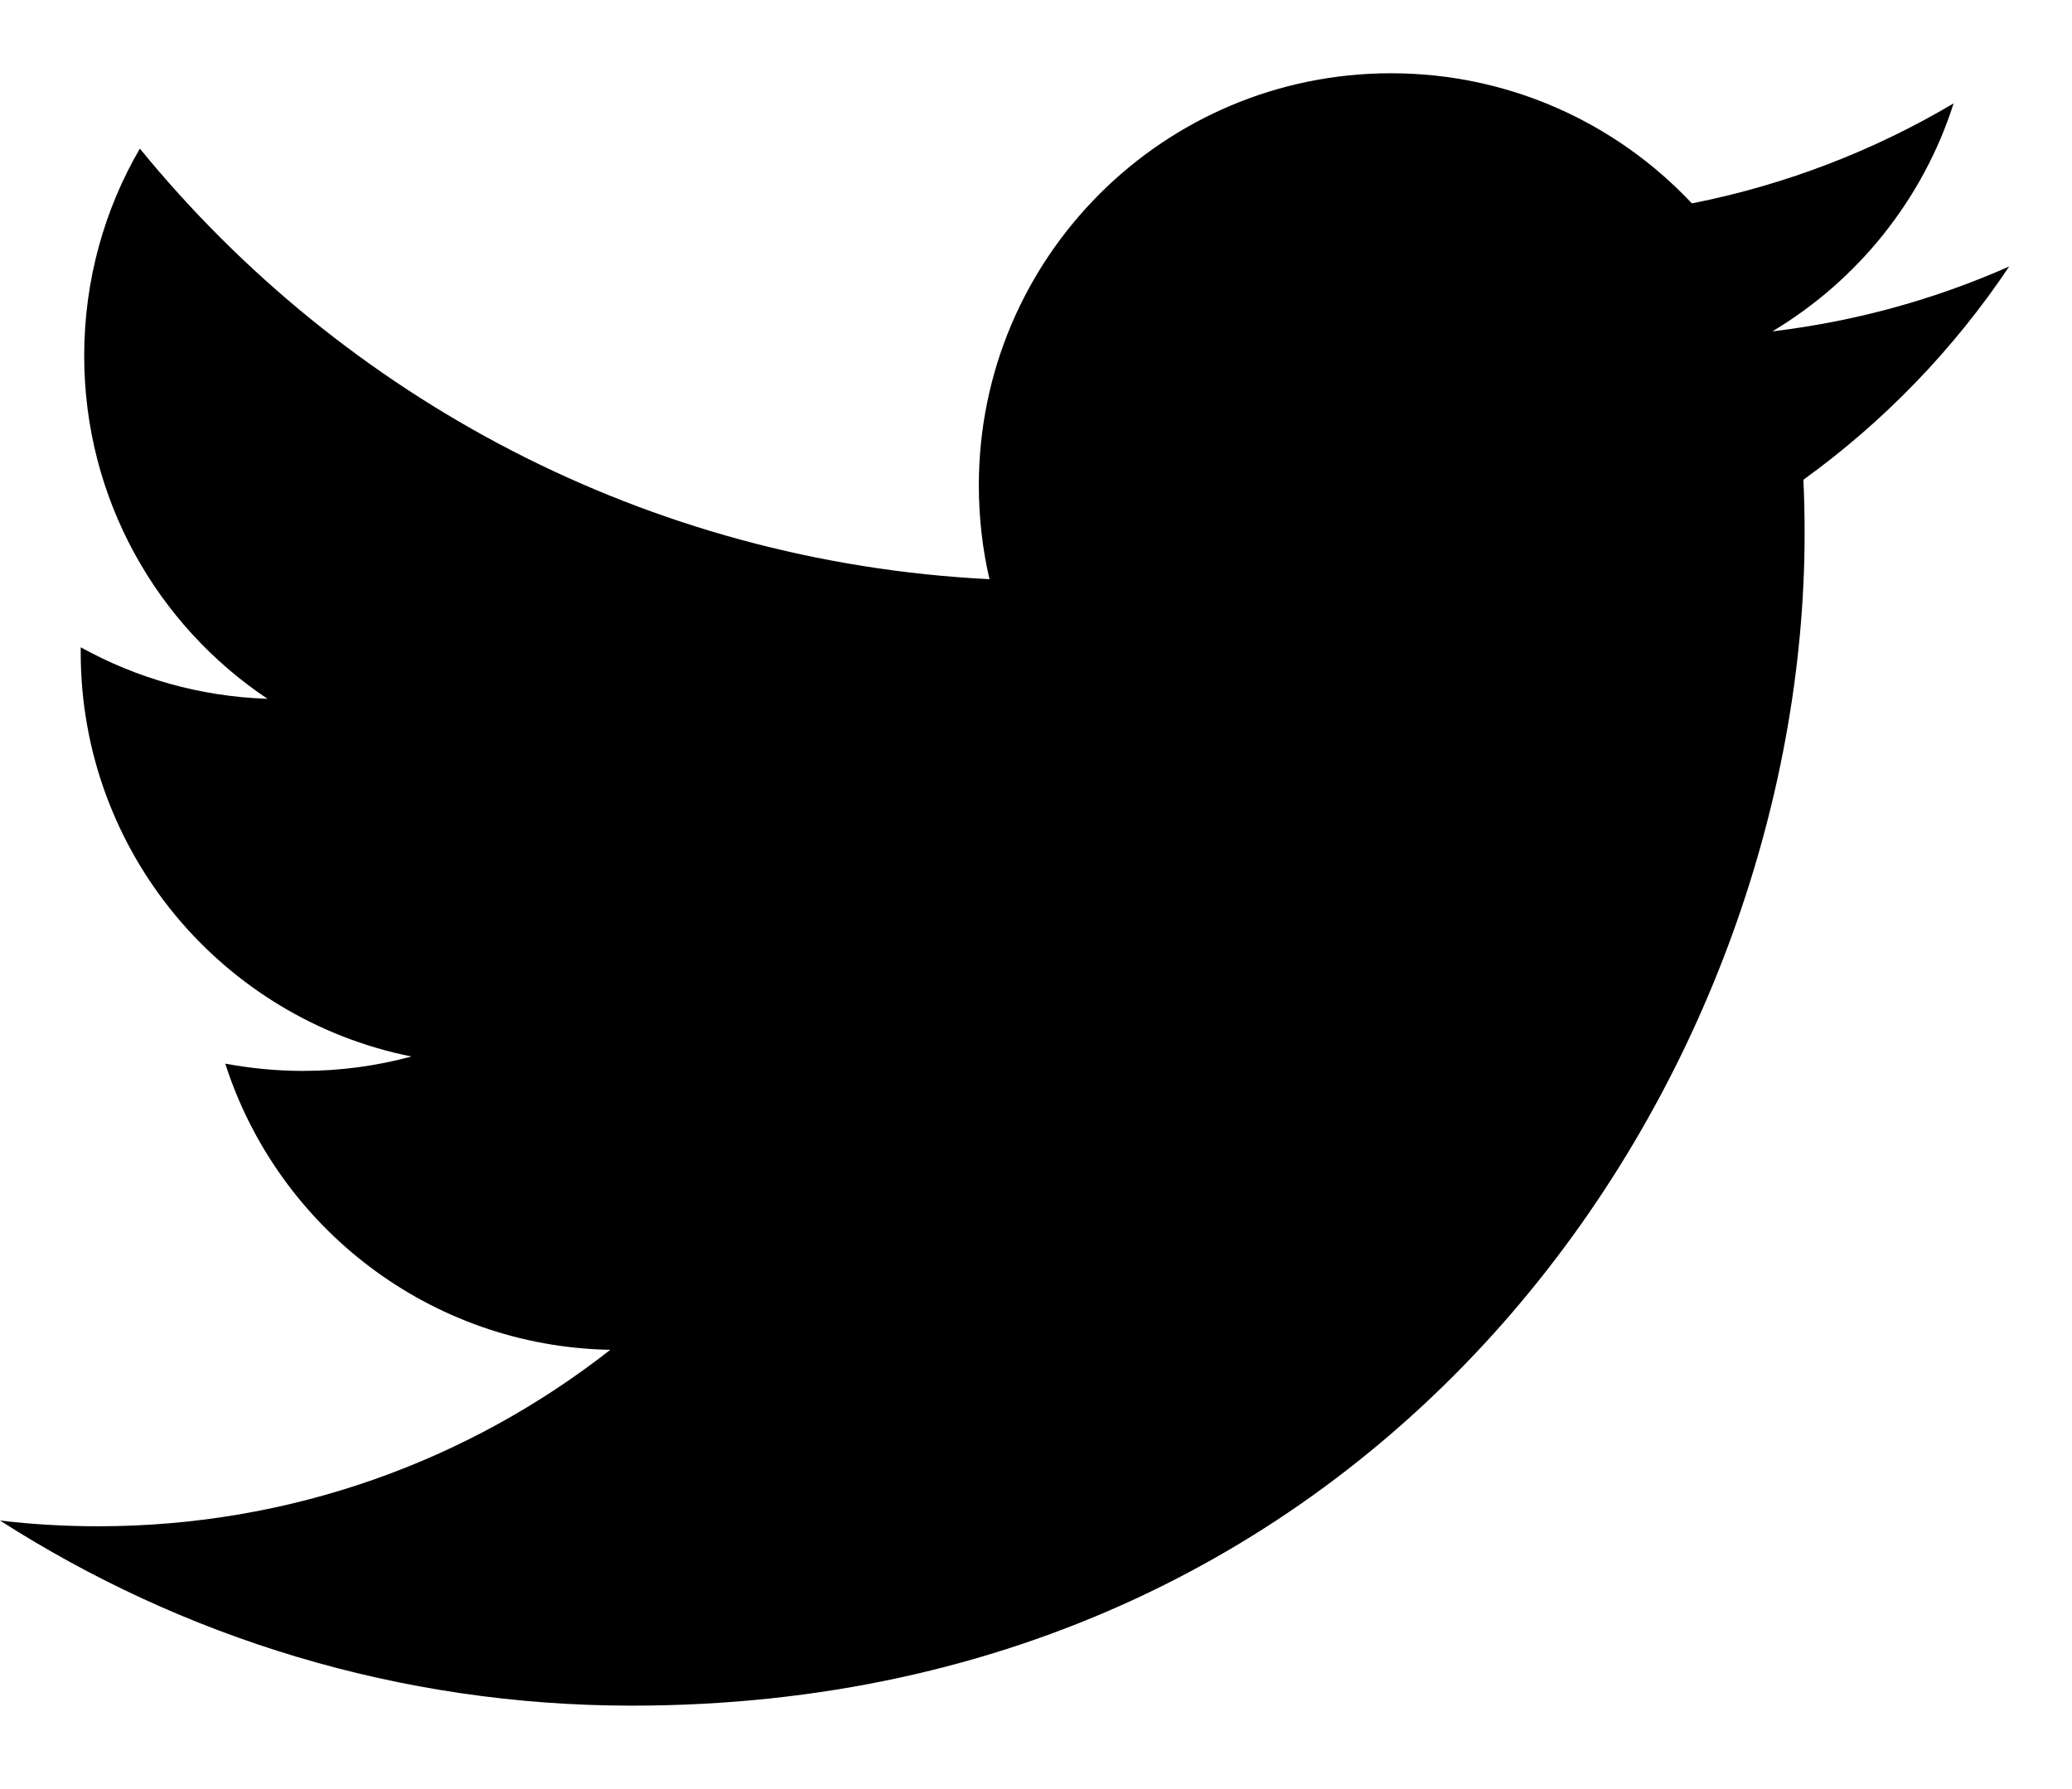 <svg width="22" height="19" viewBox="0 0 22 19" fill="none" xmlns="http://www.w3.org/2000/svg">
<path d="M21.333 2.83C20.548 3.178 19.705 3.413 18.819 3.519C19.724 2.977 20.417 2.12 20.743 1.098C19.898 1.599 18.961 1.963 17.964 2.16C17.165 1.309 16.028 0.778 14.77 0.778C12.352 0.778 10.393 2.738 10.393 5.154C10.393 5.497 10.432 5.832 10.506 6.151C6.869 5.969 3.645 4.226 1.485 1.578C1.109 2.224 0.894 2.976 0.894 3.779C0.894 5.297 1.666 6.637 2.84 7.421C2.123 7.398 1.447 7.201 0.857 6.874C0.857 6.893 0.857 6.91 0.857 6.929C0.857 9.05 2.365 10.819 4.368 11.22C4.001 11.32 3.614 11.373 3.215 11.373C2.933 11.373 2.658 11.345 2.392 11.296C2.949 13.034 4.565 14.3 6.48 14.335C4.983 15.509 3.096 16.209 1.044 16.209C0.692 16.209 0.343 16.189 0 16.148C1.937 17.389 4.237 18.114 6.709 18.114C14.76 18.114 19.161 11.445 19.161 5.661C19.161 5.472 19.157 5.283 19.148 5.095C20.004 4.477 20.747 3.707 21.333 2.83Z" fill="black"/>
</svg>
